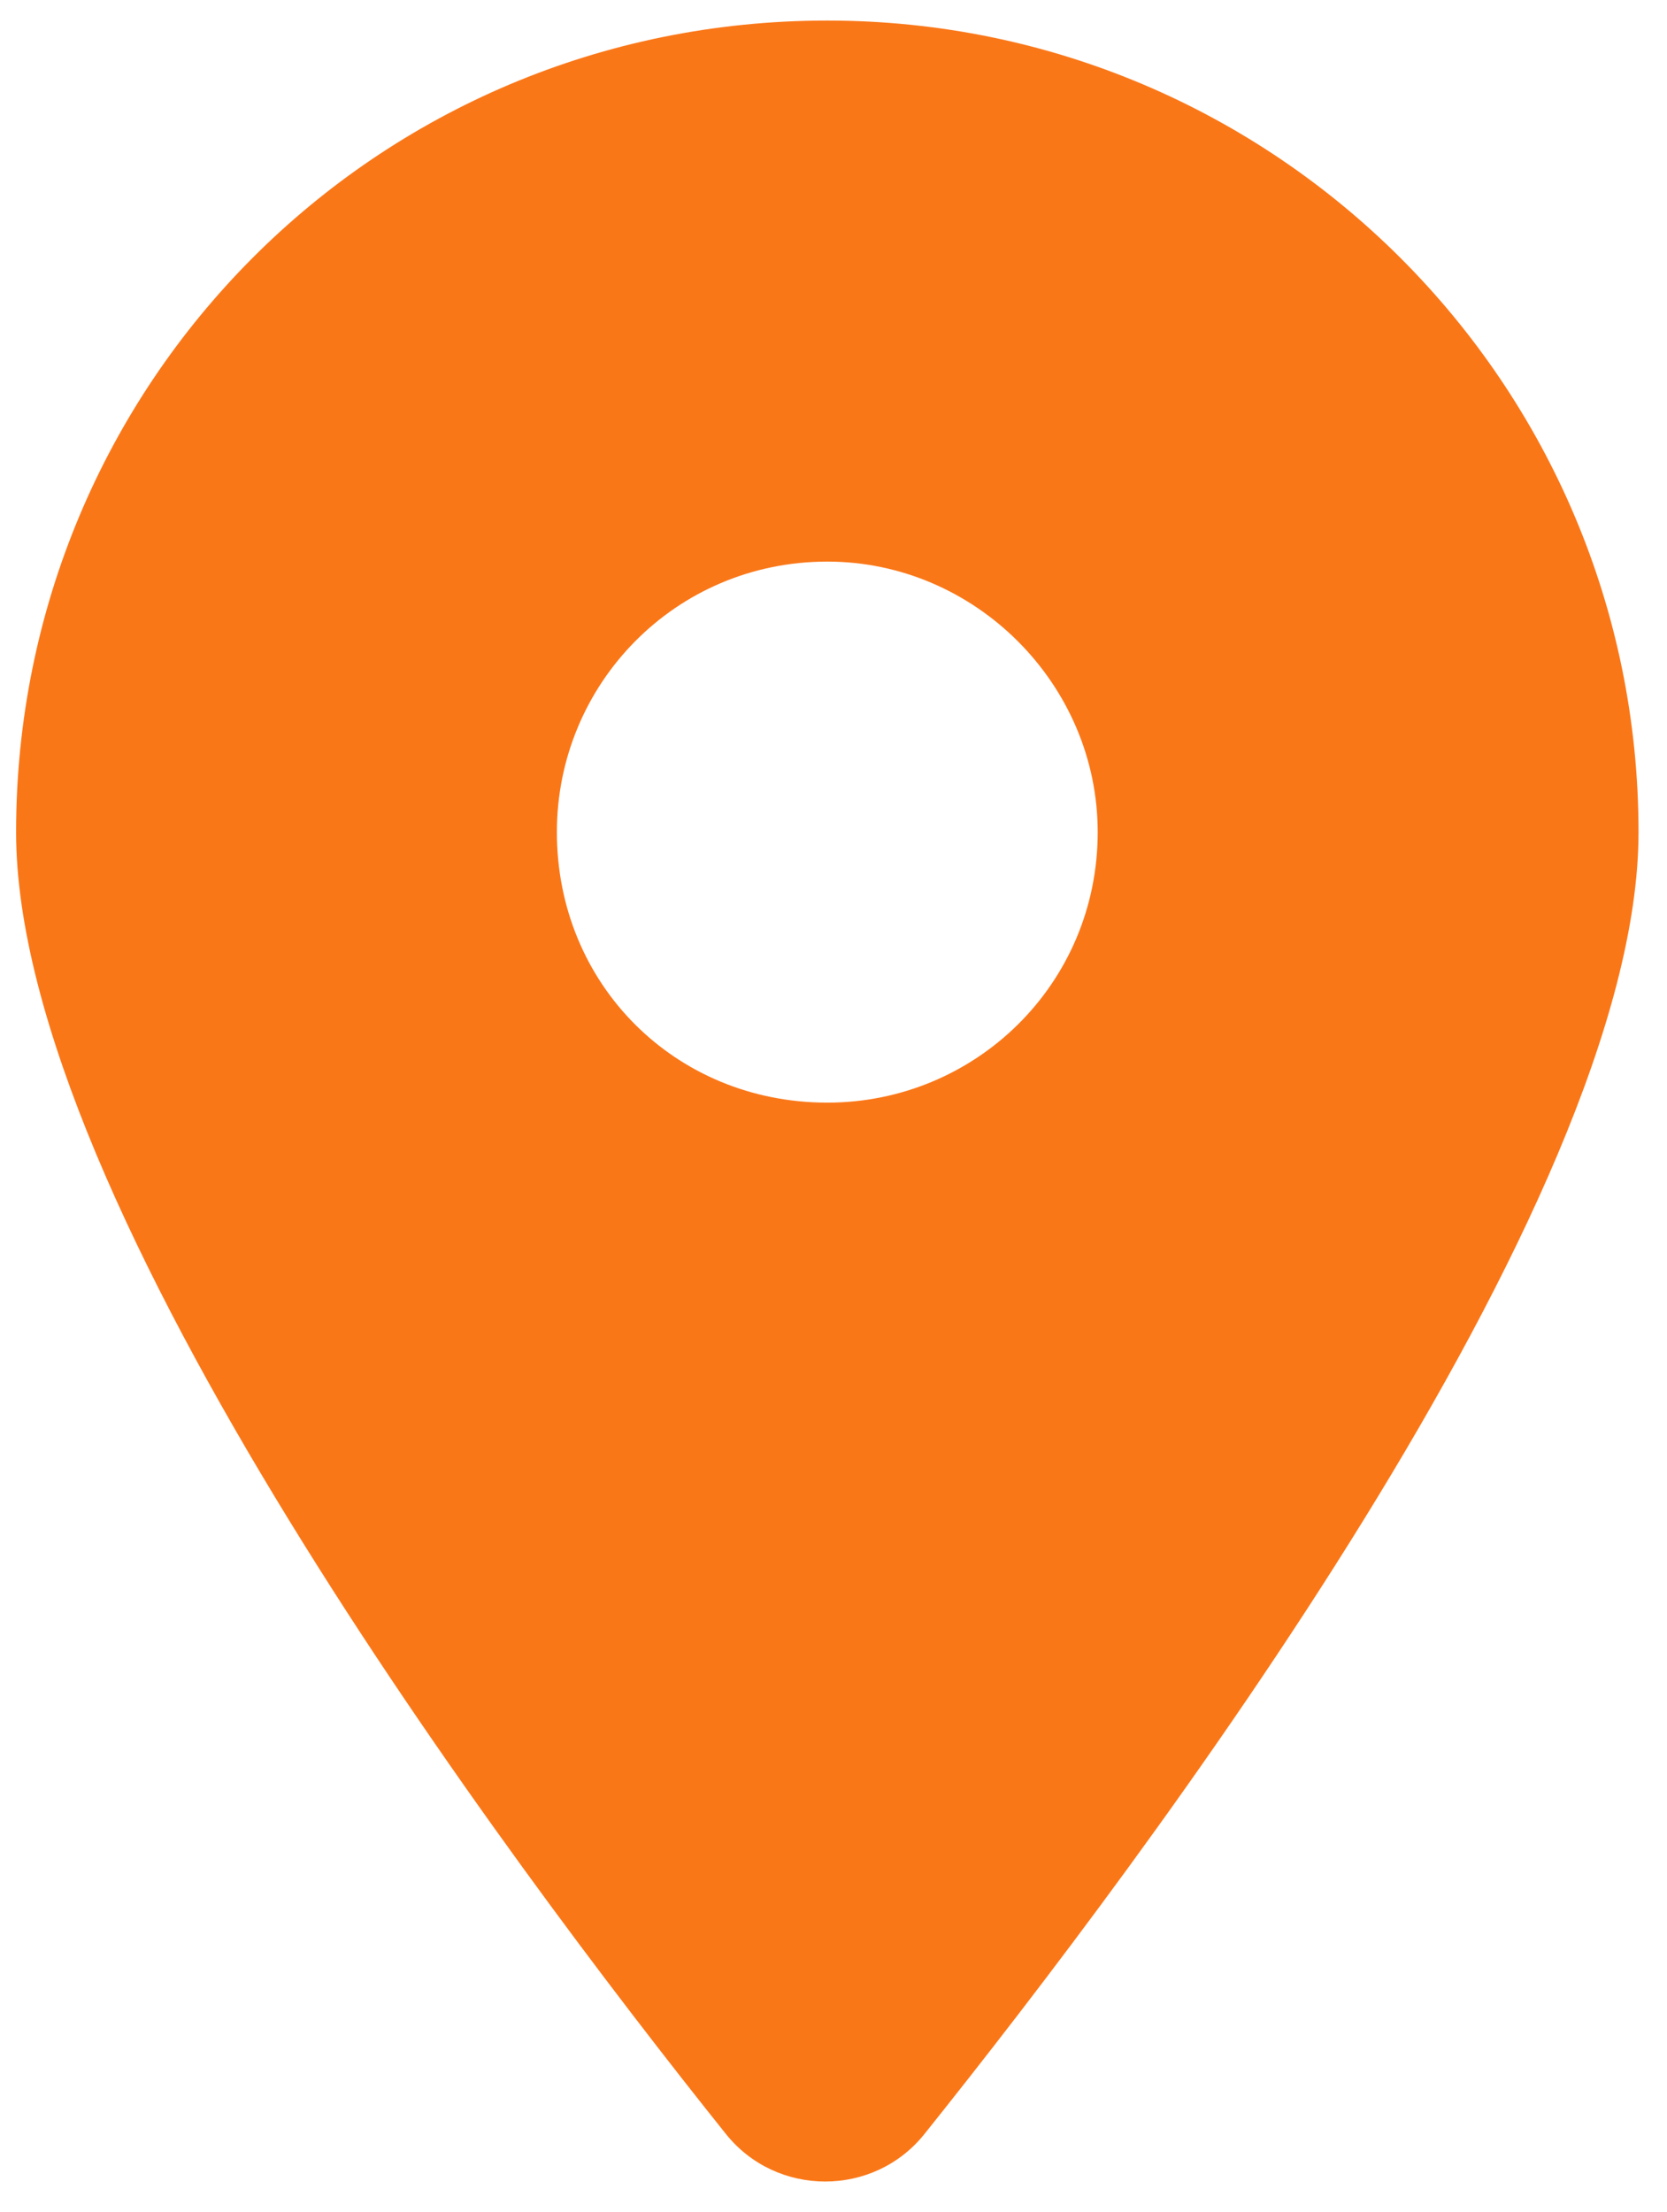 <?xml version="1.0" encoding="UTF-8"?> <svg xmlns="http://www.w3.org/2000/svg" width="49" height="65" viewBox="0 0 49 65" fill="none"><path d="M21.337 62.701C14.879 54.629 0.473 35.379 0.473 24.45C0.473 11.285 11.029 0.604 24.318 0.604C37.482 0.604 48.163 11.285 48.163 24.45C48.163 35.379 33.632 54.629 27.174 62.701C25.684 64.564 22.828 64.564 21.337 62.701ZM24.318 32.398C28.665 32.398 32.266 28.921 32.266 24.45C32.266 20.103 28.665 16.501 24.318 16.501C19.847 16.501 16.369 20.103 16.369 24.45C16.369 28.921 19.847 32.398 24.318 32.398Z" fill="#FA7718"></path></svg> 